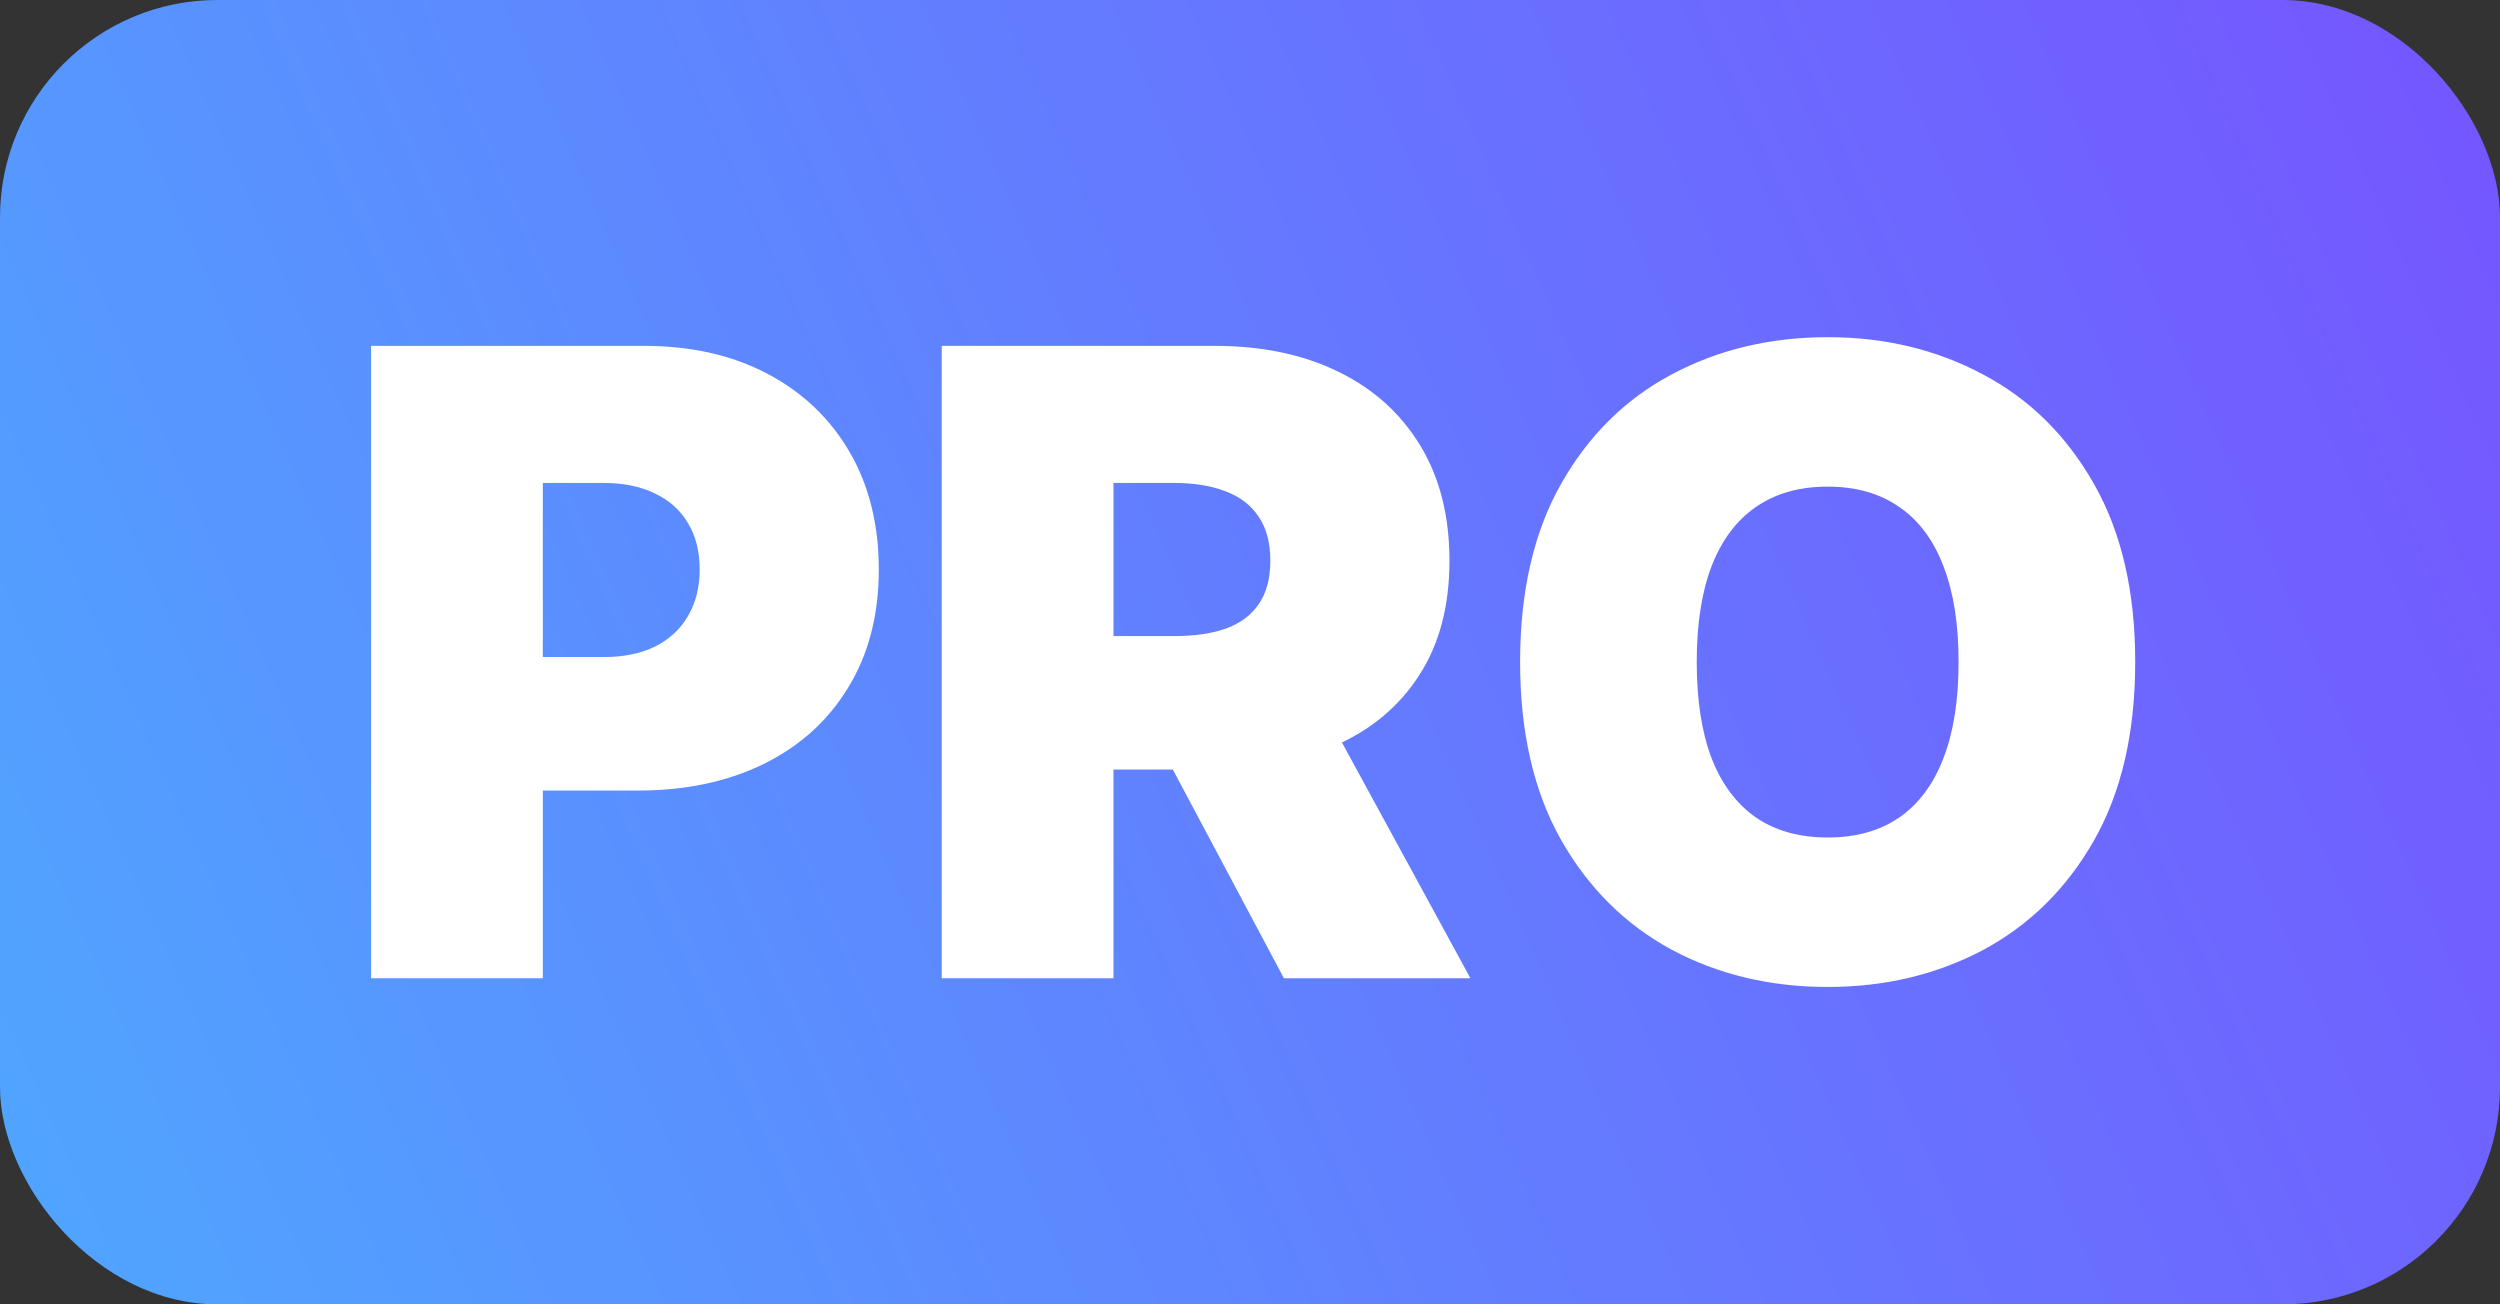 <svg width="23" height="12" viewBox="0 0 23 12" fill="none" xmlns="http://www.w3.org/2000/svg">
<rect x="0" y="0" width="23" height="12" fill="#333333" stroke="none"/>
<rect width="23" height="12" rx="2" fill="url(#paint0_linear_1902_419)"/>
<path d="M3.414 9V3.182H5.925C6.357 3.182 6.735 3.267 7.059 3.438C7.383 3.608 7.635 3.848 7.815 4.156C7.995 4.465 8.085 4.826 8.085 5.239C8.085 5.655 7.992 6.016 7.806 6.321C7.622 6.626 7.364 6.861 7.031 7.026C6.699 7.19 6.312 7.273 5.869 7.273H4.369V6.045H5.55C5.736 6.045 5.894 6.013 6.025 5.949C6.157 5.883 6.259 5.789 6.329 5.668C6.401 5.546 6.437 5.403 6.437 5.239C6.437 5.072 6.401 4.93 6.329 4.812C6.259 4.693 6.157 4.602 6.025 4.54C5.894 4.475 5.736 4.443 5.55 4.443H4.994V9H3.414ZM8.664 9V3.182H11.175C11.607 3.182 11.985 3.26 12.309 3.418C12.633 3.575 12.885 3.801 13.065 4.097C13.245 4.392 13.335 4.746 13.335 5.159C13.335 5.576 13.242 5.927 13.056 6.213C12.872 6.499 12.614 6.715 12.28 6.861C11.949 7.007 11.562 7.08 11.119 7.08H9.619V5.852H10.8C10.986 5.852 11.144 5.83 11.275 5.784C11.407 5.737 11.509 5.662 11.579 5.56C11.651 5.457 11.687 5.324 11.687 5.159C11.687 4.992 11.651 4.857 11.579 4.753C11.509 4.647 11.407 4.569 11.275 4.52C11.144 4.469 10.986 4.443 10.8 4.443H10.244V9H8.664ZM12.073 6.33L13.528 9H11.812L10.391 6.33H12.073ZM19.644 6.091C19.644 6.739 19.518 7.285 19.266 7.73C19.014 8.173 18.674 8.509 18.246 8.739C17.818 8.966 17.341 9.08 16.815 9.08C16.284 9.08 15.805 8.965 15.377 8.736C14.951 8.505 14.612 8.168 14.36 7.724C14.11 7.279 13.985 6.735 13.985 6.091C13.985 5.443 14.11 4.898 14.36 4.455C14.612 4.009 14.951 3.673 15.377 3.446C15.805 3.217 16.284 3.102 16.815 3.102C17.341 3.102 17.818 3.217 18.246 3.446C18.674 3.673 19.014 4.009 19.266 4.455C19.518 4.898 19.644 5.443 19.644 6.091ZM18.019 6.091C18.019 5.742 17.973 5.449 17.88 5.21C17.789 4.97 17.654 4.788 17.474 4.665C17.296 4.54 17.076 4.477 16.815 4.477C16.553 4.477 16.333 4.54 16.153 4.665C15.975 4.788 15.839 4.97 15.746 5.21C15.655 5.449 15.61 5.742 15.61 6.091C15.61 6.439 15.655 6.734 15.746 6.974C15.839 7.213 15.975 7.395 16.153 7.52C16.333 7.643 16.553 7.705 16.815 7.705C17.076 7.705 17.296 7.643 17.474 7.52C17.654 7.395 17.789 7.213 17.88 6.974C17.973 6.734 18.019 6.439 18.019 6.091Z" fill="white"/>
<defs>
<linearGradient id="paint0_linear_1902_419" x1="23" y1="0.857" x2="-0.338" y2="11.241" gradientUnits="userSpaceOnUse">
<stop stop-color="#7556FF"/>
<stop offset="1" stop-color="#4FA6FF"/>
</linearGradient>
</defs>
</svg>
